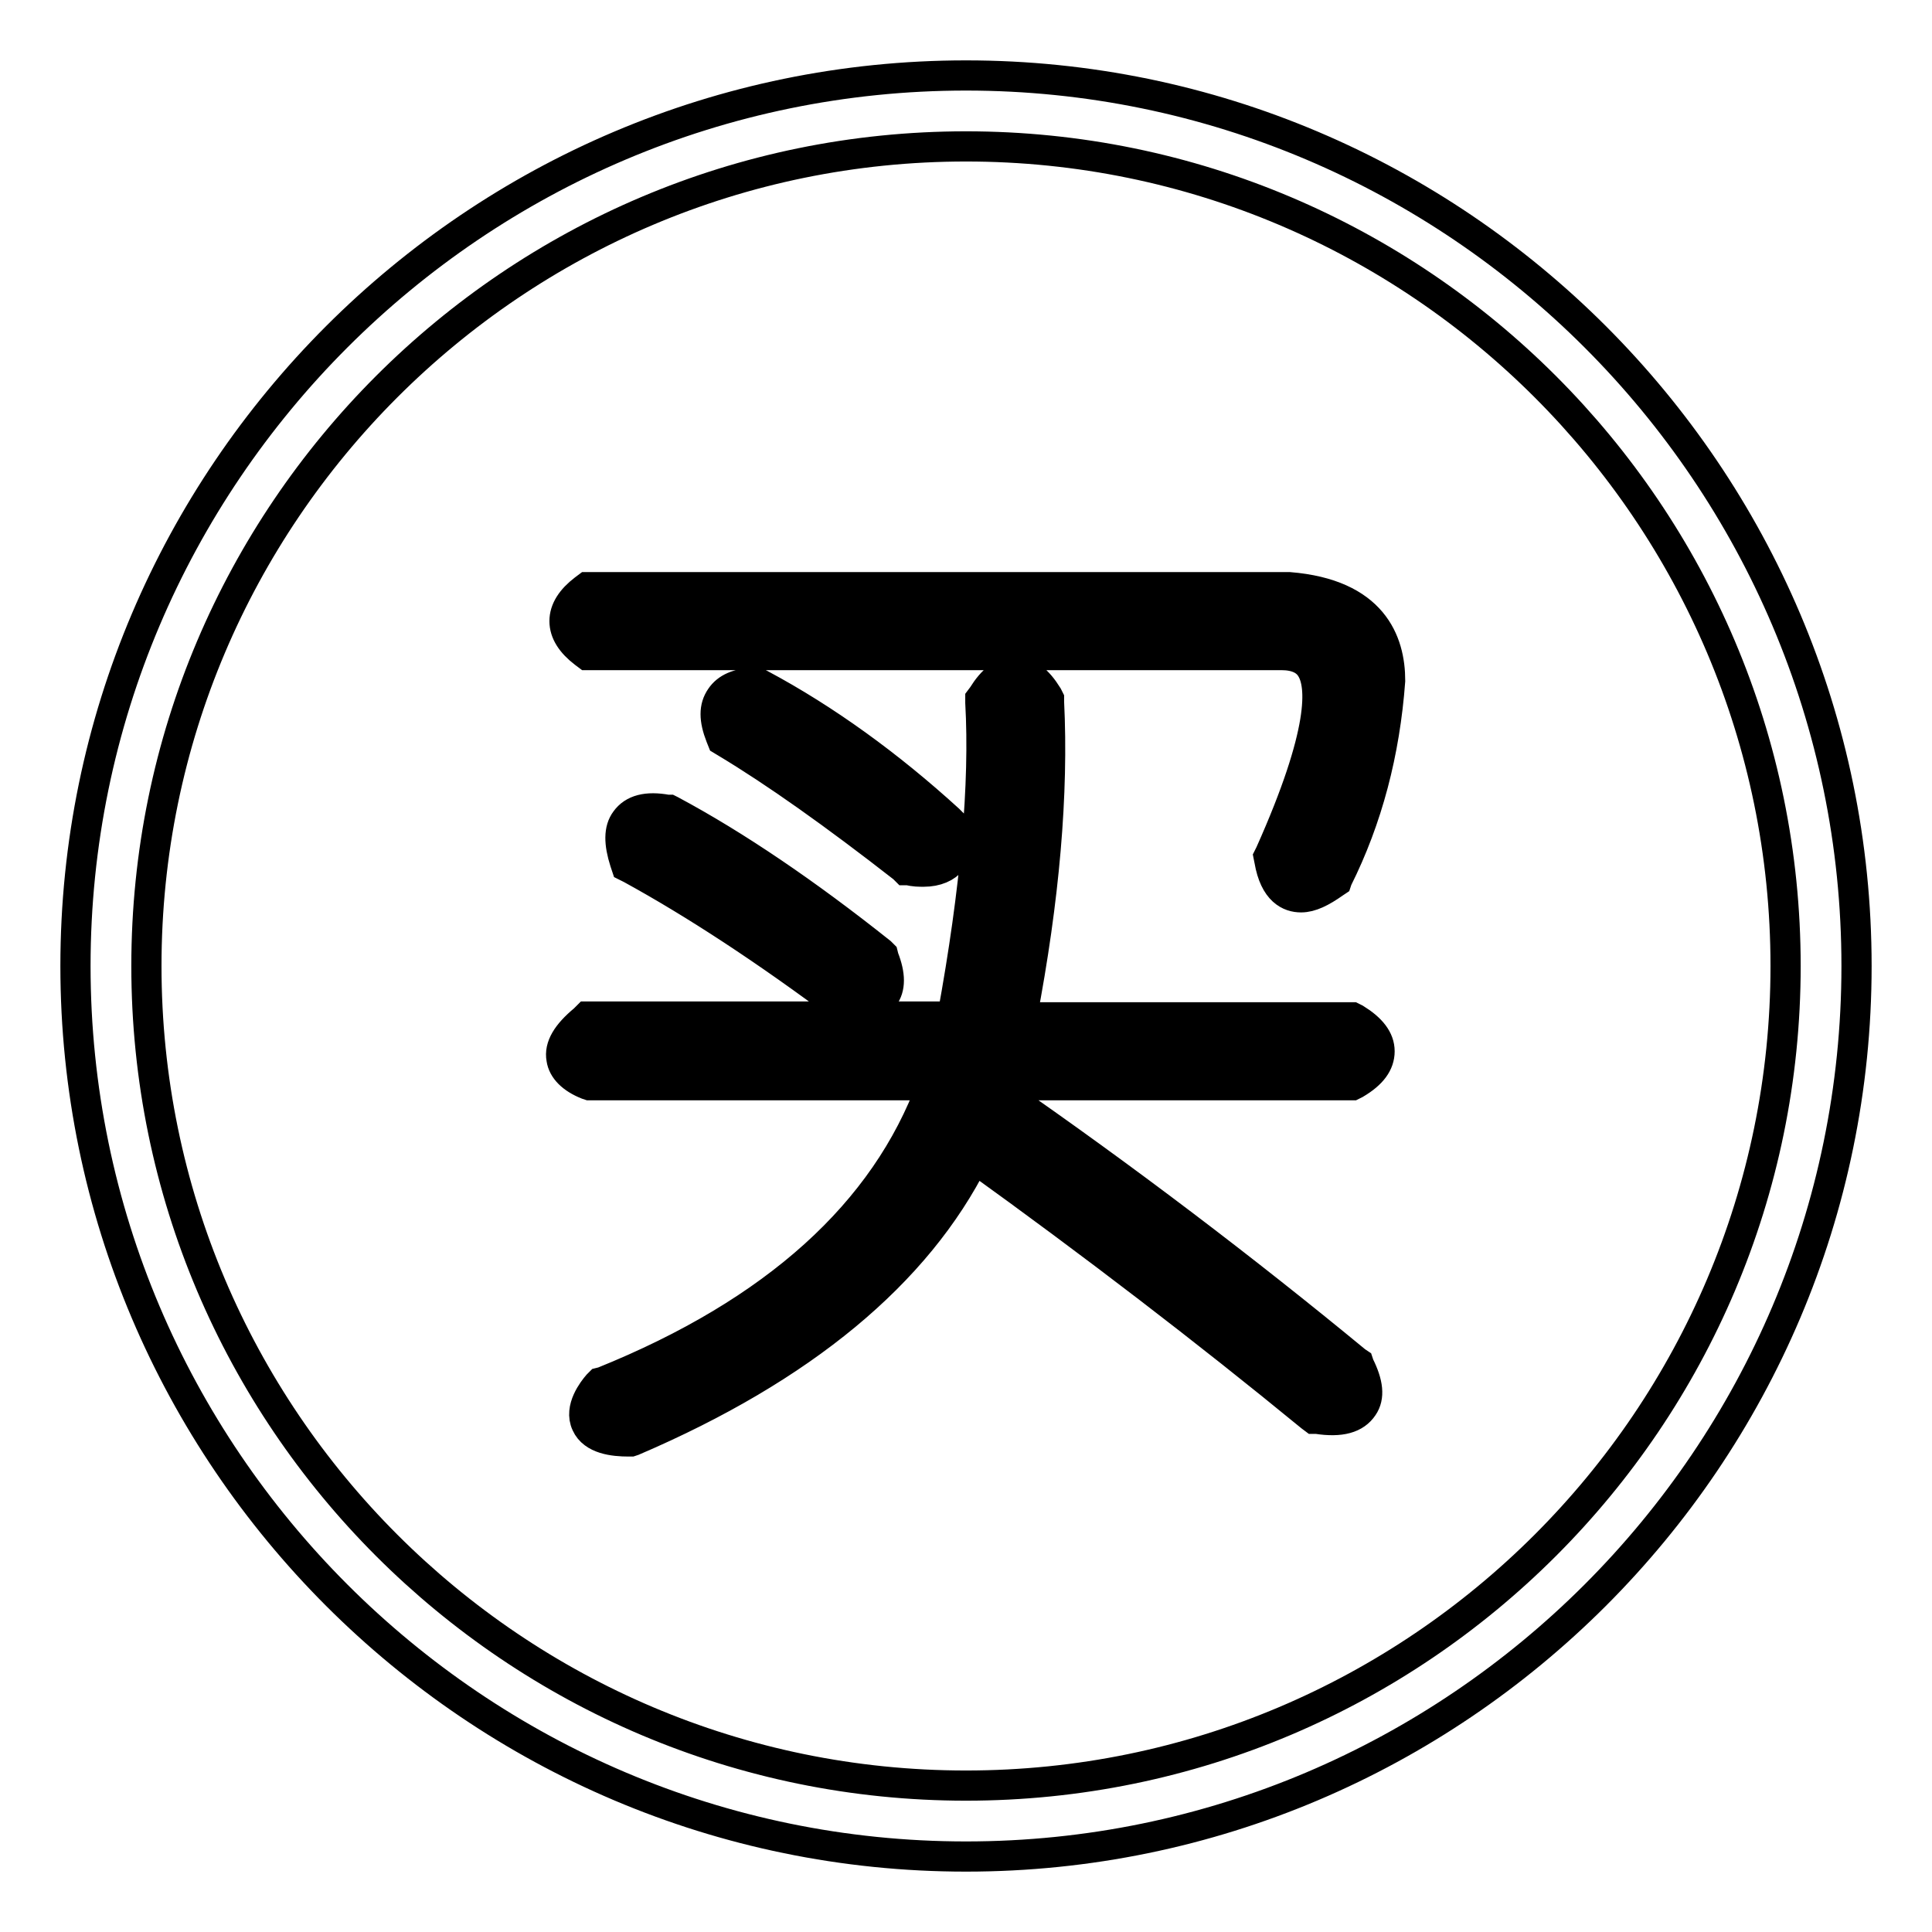 <?xml version="1.0" encoding="utf-8"?>
<!-- Svg Vector Icons : http://www.onlinewebfonts.com/icon -->
<!DOCTYPE svg PUBLIC "-//W3C//DTD SVG 1.1//EN" "http://www.w3.org/Graphics/SVG/1.1/DTD/svg11.dtd">
<svg version="1.1" xmlns="http://www.w3.org/2000/svg" xmlns:xlink="http://www.w3.org/1999/xlink" x="0px" y="0px" viewBox="0 0 256 256" enable-background="new 0 0 256 256" xml:space="preserve">
<g><g><path stroke-width="4" fill-opacity="0" stroke="#000000"  d="M131.5,93.1c2-3.3,3.9-3.3,5.9,0c0.7,12.5-0.7,26.9-3.9,43.3h45.2c3.3,2,3.3,3.9,0,5.9h-47.2l-1,3c17,11.8,33.1,23.9,48.2,36.4c2,3.9,0.7,5.6-3.9,4.9c-14.4-11.8-29.8-23.6-46.2-35.4c-7.2,15.8-22.3,28.5-45.2,38.4c-4.6,0-5.6-1.6-3-4.9c24.3-9.8,39.3-23.9,45.2-42.3H78.3c-3.3-1.3-3.3-3.3,0-5.9h49.2C130.8,118.7,132.1,104.3,131.5,93.1z M78.4,79.3h92.4c7.8,0.7,11.8,4.3,11.8,10.8c-0.7,9.2-3,17.7-6.9,25.6c-3.3,2.6-5.2,2-5.9-2c8.5-19,8.5-28.5,0-28.5H78.4C75.7,83.3,75.7,81.3,78.4,79.3z M88.2,108.8c8.5,4.6,17.7,10.8,27.5,18.7c1.3,3.3,0.3,4.9-3,4.9c-10.5-7.8-20-14.1-28.5-18.7C82.9,109.8,84.3,108.2,88.2,108.8z M100,92.1c8.5,4.6,16.7,10.5,24.6,17.7c1.3,3.3,0,4.6-3.9,3.9c-9.2-7.2-17-12.8-23.6-16.7C95.7,93.7,96.7,92.1,100,92.1z"/><path stroke-width="4" fill-opacity="0" stroke="#000000"  d="M83.6,191h-0.3c-2,0-4.7-0.3-5.6-2.3c-1-2.1,0.9-4.5,1.5-5.2l0.3-0.3l0.4-0.1c22.8-9.2,37.4-22.4,43.6-39.3H78.1l-0.3-0.1c-2-0.8-3.2-2-3.4-3.4c-0.3-1.6,0.7-3.3,3-5.2l0.4-0.4h48.4c3.1-16.9,4.3-30.9,3.7-41.6l0-0.5l0.3-0.4c1.3-2.1,2.7-3.2,4.3-3.2c1.6,0,3,1.1,4.3,3.2l0.2,0.4V93c0.6,12.1-0.6,26.1-3.6,41.8h43.8l0.4,0.2c2.1,1.3,3.2,2.7,3.2,4.3c0,1.6-1,3-3.2,4.3l-0.4,0.2h-46.5l-0.3,0.8c16.6,11.5,32.5,23.6,47.3,35.8l0.3,0.2l0.1,0.3c1.2,2.4,1.4,4.2,0.5,5.5c-1,1.5-2.9,2.1-6.1,1.6l-0.4,0l-0.4-0.3c-13.9-11.4-28.9-22.9-44.6-34.2c-7.6,15.2-22.8,27.8-45.2,37.4L83.6,191z M80.5,187.5c0,0,0.6,0.4,2.5,0.4c22.3-9.6,37.1-22.2,44.1-37.4l0.8-1.7l1.5,1.1c16.2,11.7,31.6,23.5,46,35.2c0.4,0,0.8,0,1.1,0c1,0,1.4-0.2,1.4-0.3c0,0,0.3-0.5-0.5-2.2c-14.9-12.3-31-24.5-47.8-36.1l-1-0.7l1.7-5.1h47.9c1-0.7,1.3-1.2,1.3-1.4s-0.3-0.7-1.3-1.4h-46.7l0.4-1.9c3.2-16,4.5-30.3,3.9-42.5c-0.7-1.1-1.2-1.4-1.4-1.4c-0.2,0-0.7,0.3-1.3,1.3c0.6,11.1-0.8,25.6-4,43.2l-0.3,1.3H79c-1.5,1.3-1.4,1.9-1.4,1.9c0,0.1,0.3,0.5,1.2,0.9h49.1l-0.7,2c-6,18.6-21.4,33.1-45.8,43.1C80.5,187,80.5,187.4,80.5,187.5L80.5,187.5z M112.8,134h-0.5l-0.4-0.3c-10.4-7.8-19.9-14-28.3-18.6l-0.6-0.3l-0.2-0.6c-0.8-2.5-0.8-4.3,0.1-5.5c1-1.4,2.8-1.9,5.5-1.4l0.3,0l0.2,0.1c8.6,4.6,18,11,27.8,18.8l0.3,0.3l0.1,0.4c0.9,2.3,0.9,4,0,5.2C116.4,133.4,114.9,134,112.8,134z M85.6,112.7c8.3,4.5,17.6,10.6,27.7,18.2c0.8,0,1.2-0.3,1.3-0.4c0.1-0.2,0.1-0.9-0.2-2c-9.5-7.5-18.5-13.7-26.7-18.1c-1.1-0.1-2,0-2.2,0.2C85.3,110.8,85.3,111.5,85.6,112.7z M172.4,118.9c-1.5,0-3.5-0.8-4.2-4.9l-0.1-0.5l0.2-0.4c7.2-16.1,6.9-22.3,5.4-24.6c-0.7-1.1-2-1.7-3.9-1.7h-92l-0.4-0.3c-1.7-1.3-2.6-2.7-2.6-4.2c0-1.5,0.9-2.9,2.6-4.2l0.4-0.3h93c11.1,0.9,13.4,7.2,13.4,12.4c-0.7,9.5-3,18.3-7,26.3l-0.1,0.3l-0.3,0.2C175.1,118.2,173.7,118.9,172.4,118.9z M171.4,113.9c0.2,0.9,0.5,1.8,1,1.8c0.2,0,0.8-0.1,2-1c3.8-7.5,5.9-15.8,6.6-24.7c0-3.5-1.1-8.4-10.4-9.1H78.9c-0.6,0.5-0.9,1-0.9,1.4c0,0.4,0.4,0.9,0.9,1.4h90.9c3,0,5.2,1,6.6,3.1C179.2,91.2,177.6,100,171.4,113.9z M122.4,115.5c-0.6,0-1.3,0-2-0.2l-0.4,0l-0.3-0.3c-9.1-7.1-17-12.7-23.5-16.6l-0.5-0.3l-0.2-0.5c-0.9-2.3-0.9-3.9,0-5.2c0.8-1.2,2.3-1.9,4.5-1.9h0.4l0.4,0.2c8.6,4.6,17,10.7,24.9,17.9l0.3,0.3l0.1,0.4c0.8,2,0.8,3.5,0,4.7C125.4,114.9,124.1,115.5,122.4,115.5z M121.3,112.3c0.4,0,0.8,0.1,1.1,0.1c0.8,0,1.1-0.2,1.1-0.2s0.1-0.4-0.2-1.4c-7.5-6.9-15.5-12.6-23.6-17c-0.9,0-1.3,0.3-1.4,0.5c-0.1,0.2-0.1,0.8,0.1,1.9C104.7,99.8,112.4,105.3,121.3,112.3z"/><path stroke-width="4" fill-opacity="0" stroke="#000000"  d="M128,246c-65,0-118-53-118-118C10,63,63,10,128,10c65,0,118,53,118,118C246,193,193,246,128,246z M128,19.4C68.1,19.4,19.4,68.1,19.4,128S68.1,236.6,128,236.6S236.6,187.9,236.6,128S187.9,19.4,128,19.4z"/></g></g>
</svg>